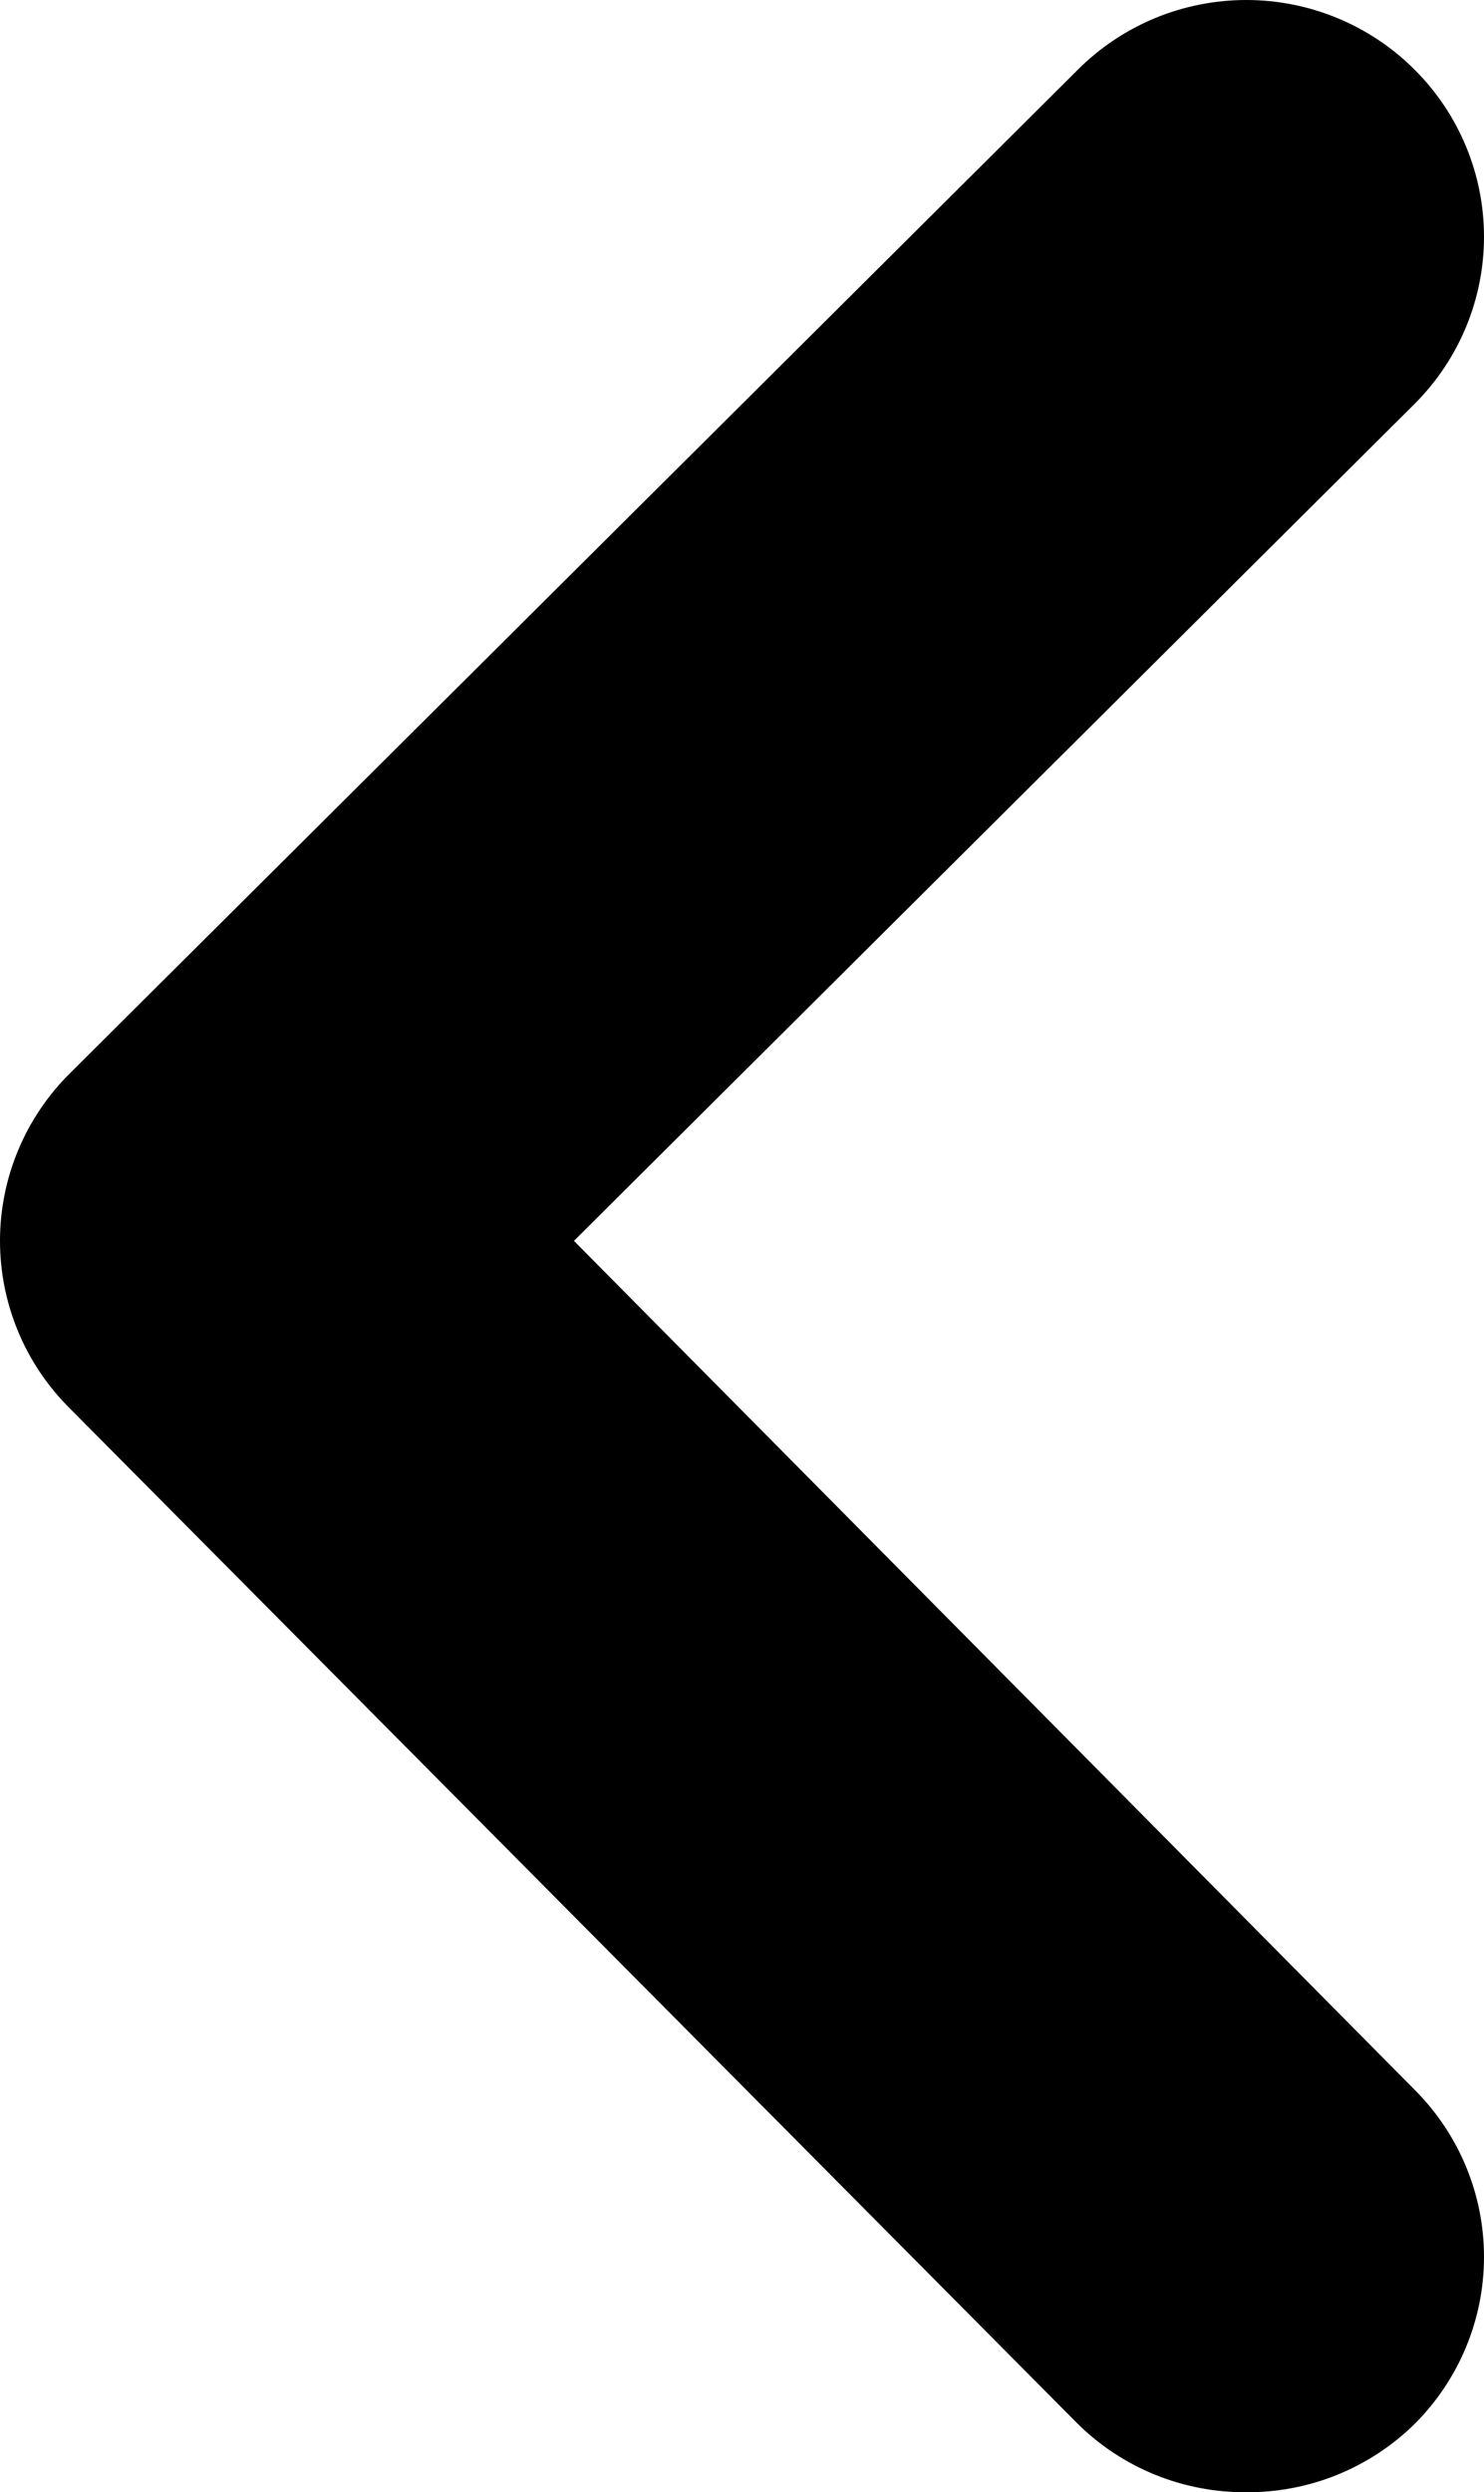 <svg width="28" height="47" viewBox="0 0 28 47" fill="none" xmlns="http://www.w3.org/2000/svg">
<path d="M10.829 23.401L26.697 7.61C27.531 6.774 28 5.643 28 4.465C28 3.286 27.531 2.155 26.697 1.32C26.28 0.901 25.784 0.57 25.238 0.343C24.692 0.117 24.106 0 23.514 0C22.922 0 22.336 0.117 21.79 0.343C21.244 0.57 20.748 0.901 20.331 1.32L1.326 20.234C0.906 20.649 0.572 21.142 0.345 21.686C0.117 22.229 0 22.812 0 23.401C0 23.99 0.117 24.573 0.345 25.117C0.572 25.661 0.906 26.154 1.326 26.569L20.331 45.706C20.75 46.12 21.247 46.447 21.793 46.669C22.339 46.891 22.924 47.003 23.514 47C24.104 47.003 24.689 46.891 25.235 46.669C25.781 46.447 26.278 46.12 26.697 45.706C27.531 44.87 28 43.74 28 42.561C28 41.383 27.531 40.252 26.697 39.416L10.829 23.401Z" fill="black"/>
</svg>
